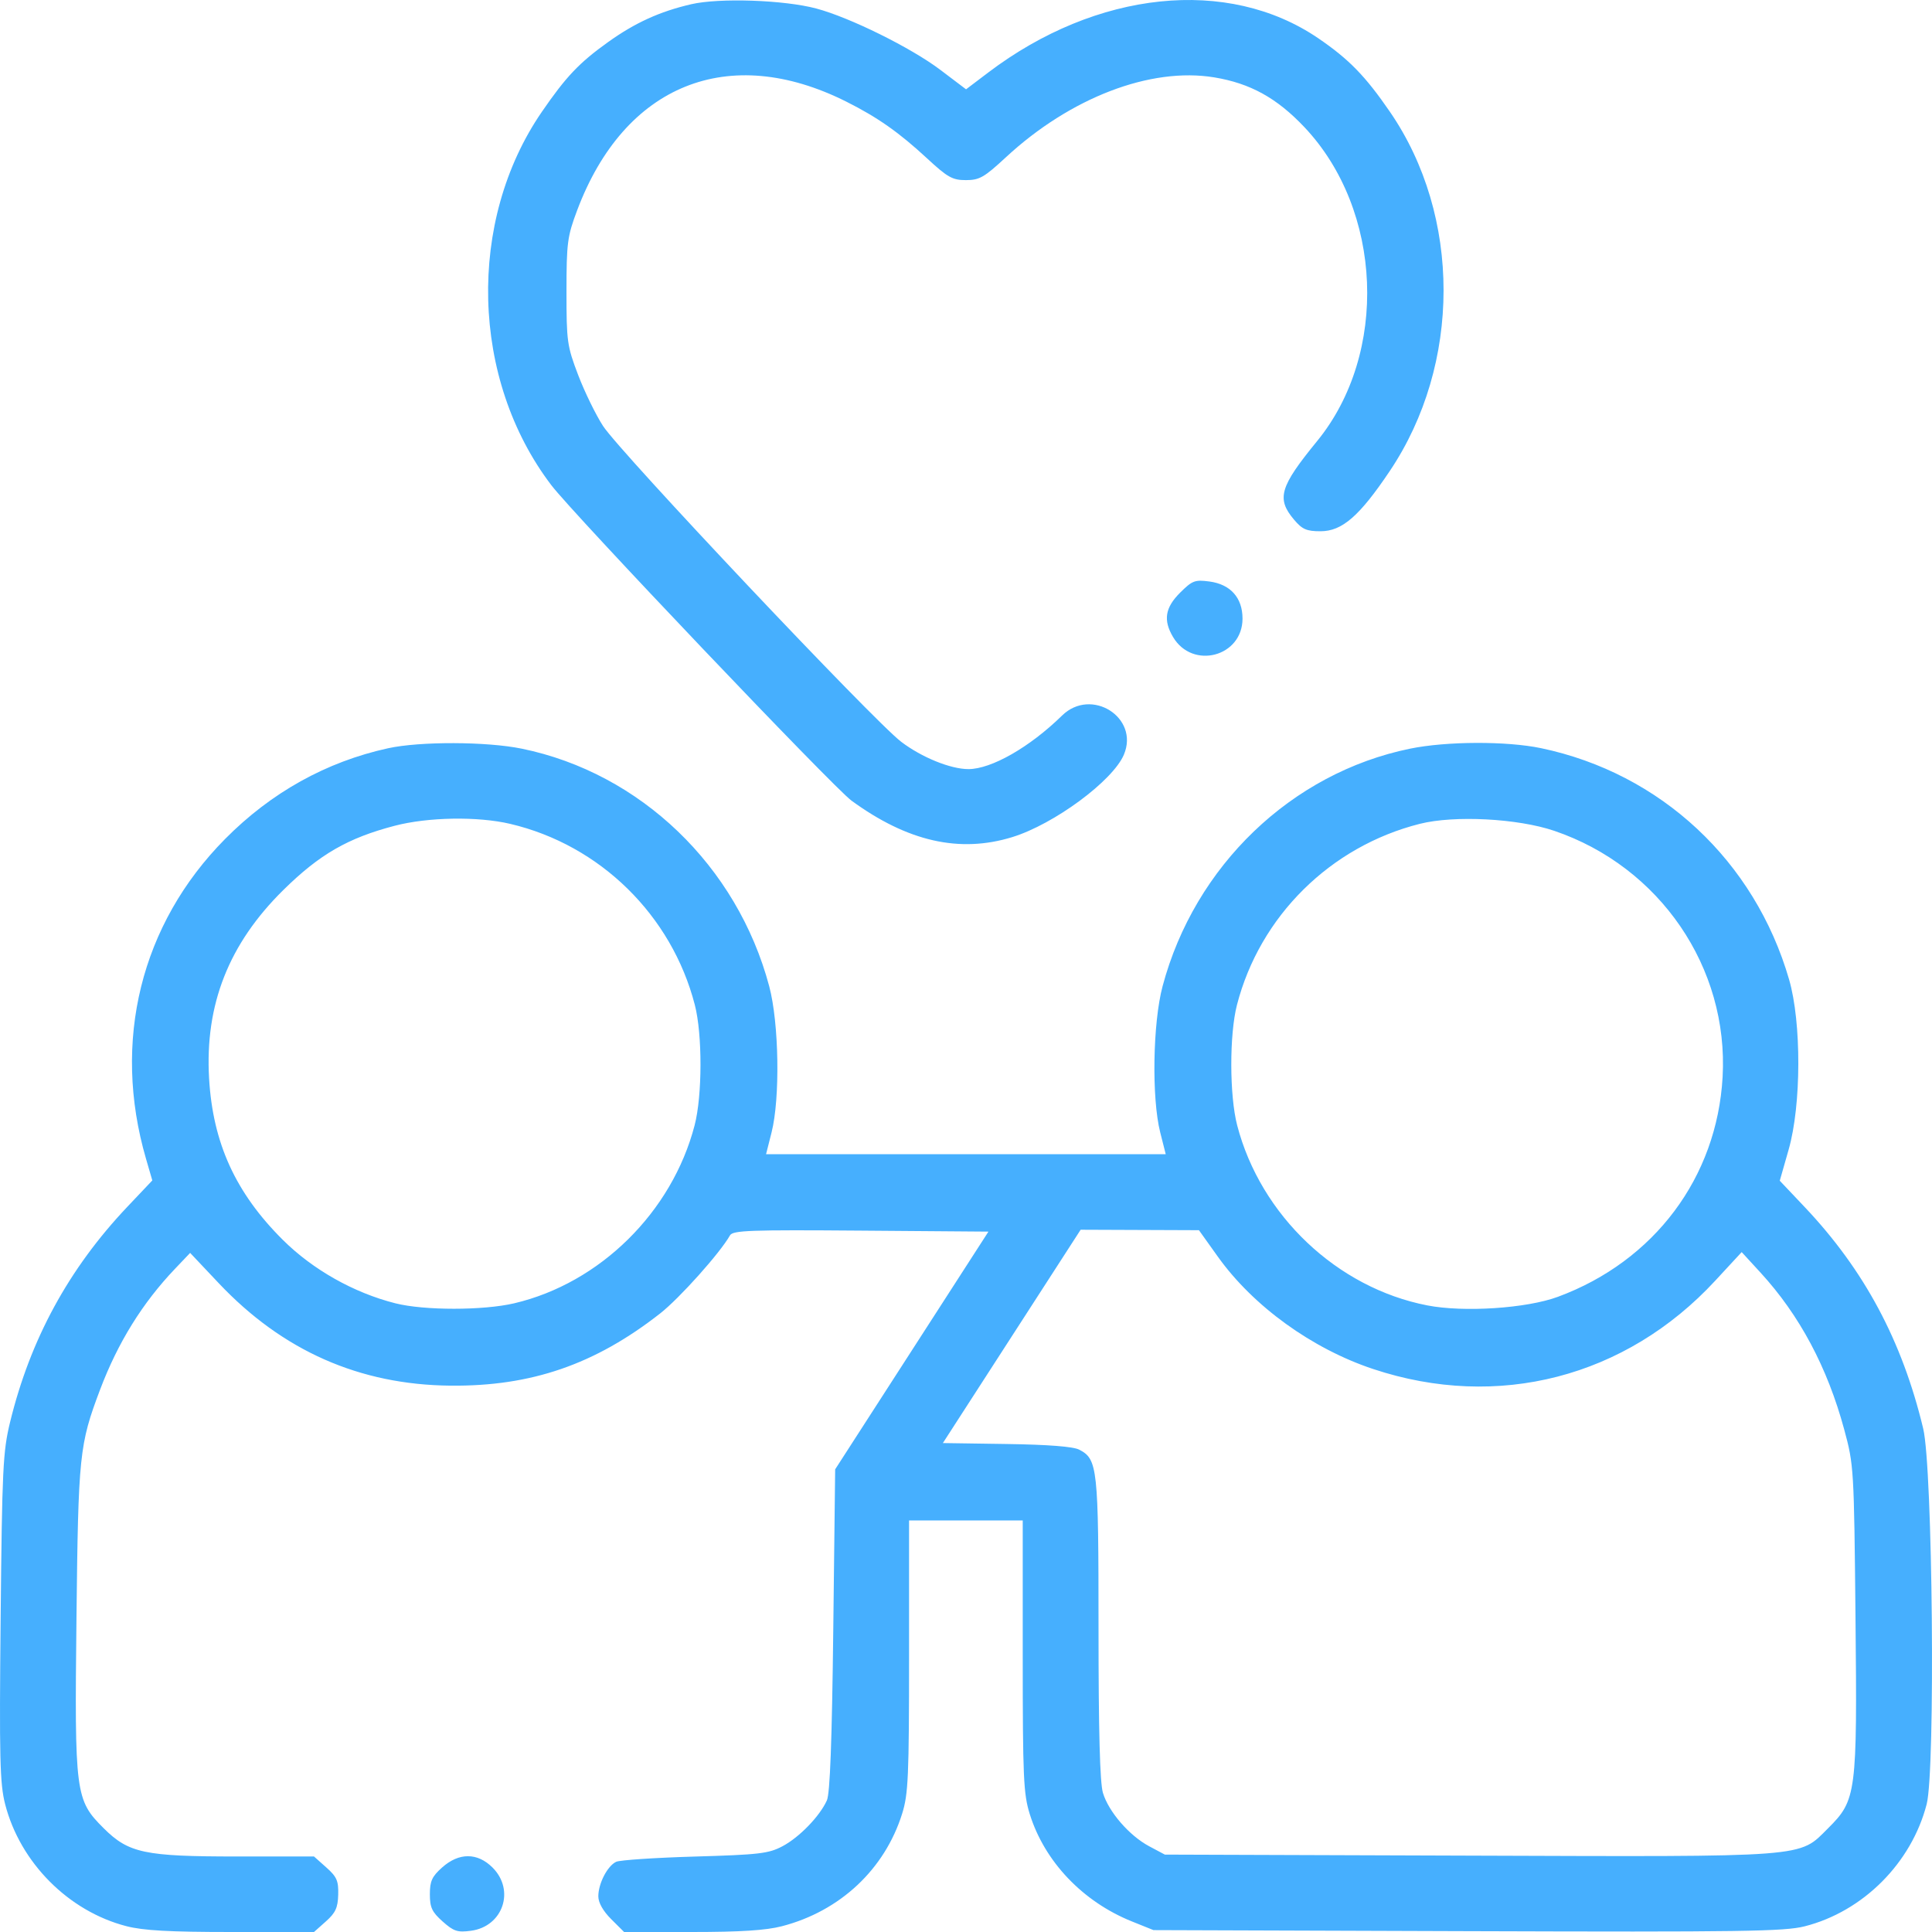 <?xml version="1.0" encoding="UTF-8"?> <svg xmlns="http://www.w3.org/2000/svg" width="268" height="268" viewBox="0 0 268 268" fill="none"> <path fill-rule="evenodd" clip-rule="evenodd" d="M95.876 0.587C91.517 1.598 88.093 3.158 84.347 5.84C80.343 8.706 78.523 10.624 75.163 15.513C64.747 30.669 65.301 52.613 76.47 67.293C79.543 71.332 115.601 109.228 118.122 111.067C125.886 116.734 133.103 118.372 140.407 116.124C146.218 114.335 154.37 108.315 155.904 104.679C158.078 99.523 151.373 95.291 147.321 99.262C142.855 103.638 137.521 106.688 134.338 106.688C131.858 106.688 127.853 105.061 125.008 102.897C121.165 99.973 86.014 62.738 83.647 59.085C82.641 57.531 81.089 54.35 80.198 52.014C78.668 48.003 78.578 47.362 78.581 40.435C78.584 33.685 78.701 32.792 80.061 29.175C86.617 11.732 101.058 5.902 117.4 14.101C121.725 16.271 124.706 18.364 128.584 21.955C131.452 24.611 132.119 24.985 133.986 24.985C135.862 24.985 136.519 24.61 139.515 21.833C148.454 13.548 159.593 9.273 168.439 10.734C173.43 11.558 177.111 13.59 180.933 17.629C191.823 29.14 192.63 49.051 182.7 61.193C177.519 67.528 177.038 69.165 179.501 72.081C180.642 73.432 181.237 73.693 183.179 73.693C186.175 73.693 188.581 71.6 192.787 65.335C202.724 50.534 202.733 29.958 192.809 15.513C189.396 10.545 187.118 8.208 182.859 5.304C170.341 -3.231 152.124 -1.337 137.079 10.063L134.008 12.39L130.448 9.697C126.386 6.622 117.875 2.414 113.222 1.178C108.739 -0.013 99.782 -0.318 95.876 0.587ZM163.699 82.215C161.614 84.293 161.337 86.03 162.72 88.363C165.429 92.933 172.358 91.096 172.358 85.809C172.358 82.923 170.693 81.054 167.772 80.664C165.753 80.394 165.388 80.533 163.699 82.215ZM53.824 103.797C45.252 105.676 37.606 109.934 31.221 116.383C19.527 128.194 15.511 144.444 20.256 160.749L21.128 163.745L17.659 167.408C9.524 176.001 4.188 185.805 1.393 197.295C0.408 201.347 0.29 203.777 0.089 224.365C-0.104 243.948 -0.02 247.424 0.714 250.277C2.796 258.376 9.504 265.122 17.533 267.192C19.889 267.8 23.503 268 32.111 268H43.557L45.207 266.531C46.541 265.343 46.868 264.633 46.916 262.816C46.966 260.903 46.72 260.341 45.266 259.047L43.557 257.525H32.885C20.053 257.525 17.845 257.058 14.378 253.602C10.445 249.684 10.337 248.846 10.608 224.385C10.86 201.778 11.003 200.398 13.875 192.788C16.346 186.242 19.75 180.752 24.289 175.989L26.376 173.798L30.344 178.001C39.197 187.377 49.868 192.094 62.497 192.213C73.695 192.319 82.53 189.275 91.57 182.2C94.252 180.1 99.904 173.782 101.26 171.367C101.65 170.674 104.013 170.588 119.41 170.708L137.113 170.846L126.482 187.334L115.851 203.821L115.588 226.09C115.405 241.585 115.136 248.78 114.703 249.742C113.713 251.942 110.877 254.871 108.541 256.106C106.62 257.122 105.314 257.276 96.401 257.534C90.908 257.693 85.992 258.02 85.475 258.261C84.264 258.826 82.997 261.276 82.997 263.051C82.997 263.931 83.651 265.09 84.785 266.219L86.572 268H95.976C102.729 268 106.252 267.774 108.473 267.197C116.53 265.106 122.724 259.306 125.142 251.587C125.995 248.866 126.101 246.451 126.101 229.72V210.912H133.986H141.87V229.72C141.87 246.548 141.973 248.856 142.843 251.641C144.9 258.228 150.185 263.786 156.996 266.527L160.005 267.738L203.564 267.884C241.69 268.011 247.526 267.927 250.347 267.21C258.446 265.15 265.164 258.419 267.262 250.262C268.483 245.511 268.096 203.664 266.78 198.173C263.86 185.989 258.606 176.168 250.331 167.429L246.883 163.786L248.117 159.46C249.879 153.287 249.907 141.84 248.176 135.869C243.407 119.424 230.369 107.263 213.779 103.786C209 102.784 200.663 102.814 195.596 103.852C179.149 107.22 165.72 120.111 161.27 136.803C159.906 141.92 159.739 152.337 160.945 157.098L161.707 160.11H133.986H106.264L107.026 157.098C108.232 152.337 108.065 141.92 106.701 136.803C102.251 120.111 88.822 107.22 72.375 103.852C67.503 102.854 58.249 102.827 53.824 103.797ZM70.772 114.283C83.237 117.211 93.176 126.959 96.385 139.401C97.444 143.506 97.429 151.97 96.355 156.097C93.227 168.129 83.229 177.994 71.334 180.788C67.04 181.797 58.842 181.799 54.854 180.792C49.08 179.335 43.385 176.124 39.22 171.978C32.675 165.465 29.524 158.559 29.004 149.589C28.409 139.354 31.741 130.907 39.315 123.448C44.334 118.507 48.26 116.243 54.749 114.548C59.387 113.337 66.262 113.224 70.772 114.283ZM215.607 115.251C230.249 120.233 239.808 134.215 238.954 149.399C238.169 163.338 229.482 174.935 216.114 179.886C211.769 181.496 203.063 182.069 197.98 181.079C185.469 178.645 174.867 168.6 171.616 156.097C170.542 151.97 170.527 143.506 171.586 139.401C174.761 127.091 184.543 117.406 196.963 114.276C201.749 113.07 210.551 113.53 215.607 115.251ZM168.941 174.328C173.847 181.195 181.997 187.088 190.493 189.91C207.778 195.652 225.528 191.065 237.936 177.648L241.6 173.686L244.217 176.537C249.629 182.438 253.488 189.671 255.818 198.28C257.159 203.232 257.185 203.677 257.389 224.385C257.63 248.852 257.521 249.69 253.585 253.611C249.471 257.709 251.318 257.569 203.589 257.406L161.582 257.263L159.404 256.103C156.65 254.635 153.783 251.323 152.994 248.696C152.575 247.304 152.383 240.144 152.383 225.892C152.383 203.569 152.259 202.416 149.705 201.092C148.874 200.661 145.417 200.392 139.617 200.306L130.793 200.176L140.347 185.38L149.902 170.585L158.108 170.617L166.313 170.649L168.941 174.328ZM61.335 259.043C59.924 260.299 59.63 260.94 59.63 262.763C59.63 264.602 59.922 265.225 61.401 266.541C62.937 267.909 63.458 268.08 65.33 267.829C69.771 267.236 71.484 262.209 68.32 259.056C66.226 256.97 63.668 256.965 61.335 259.043Z" fill="#46AFFE"></path> </svg> 